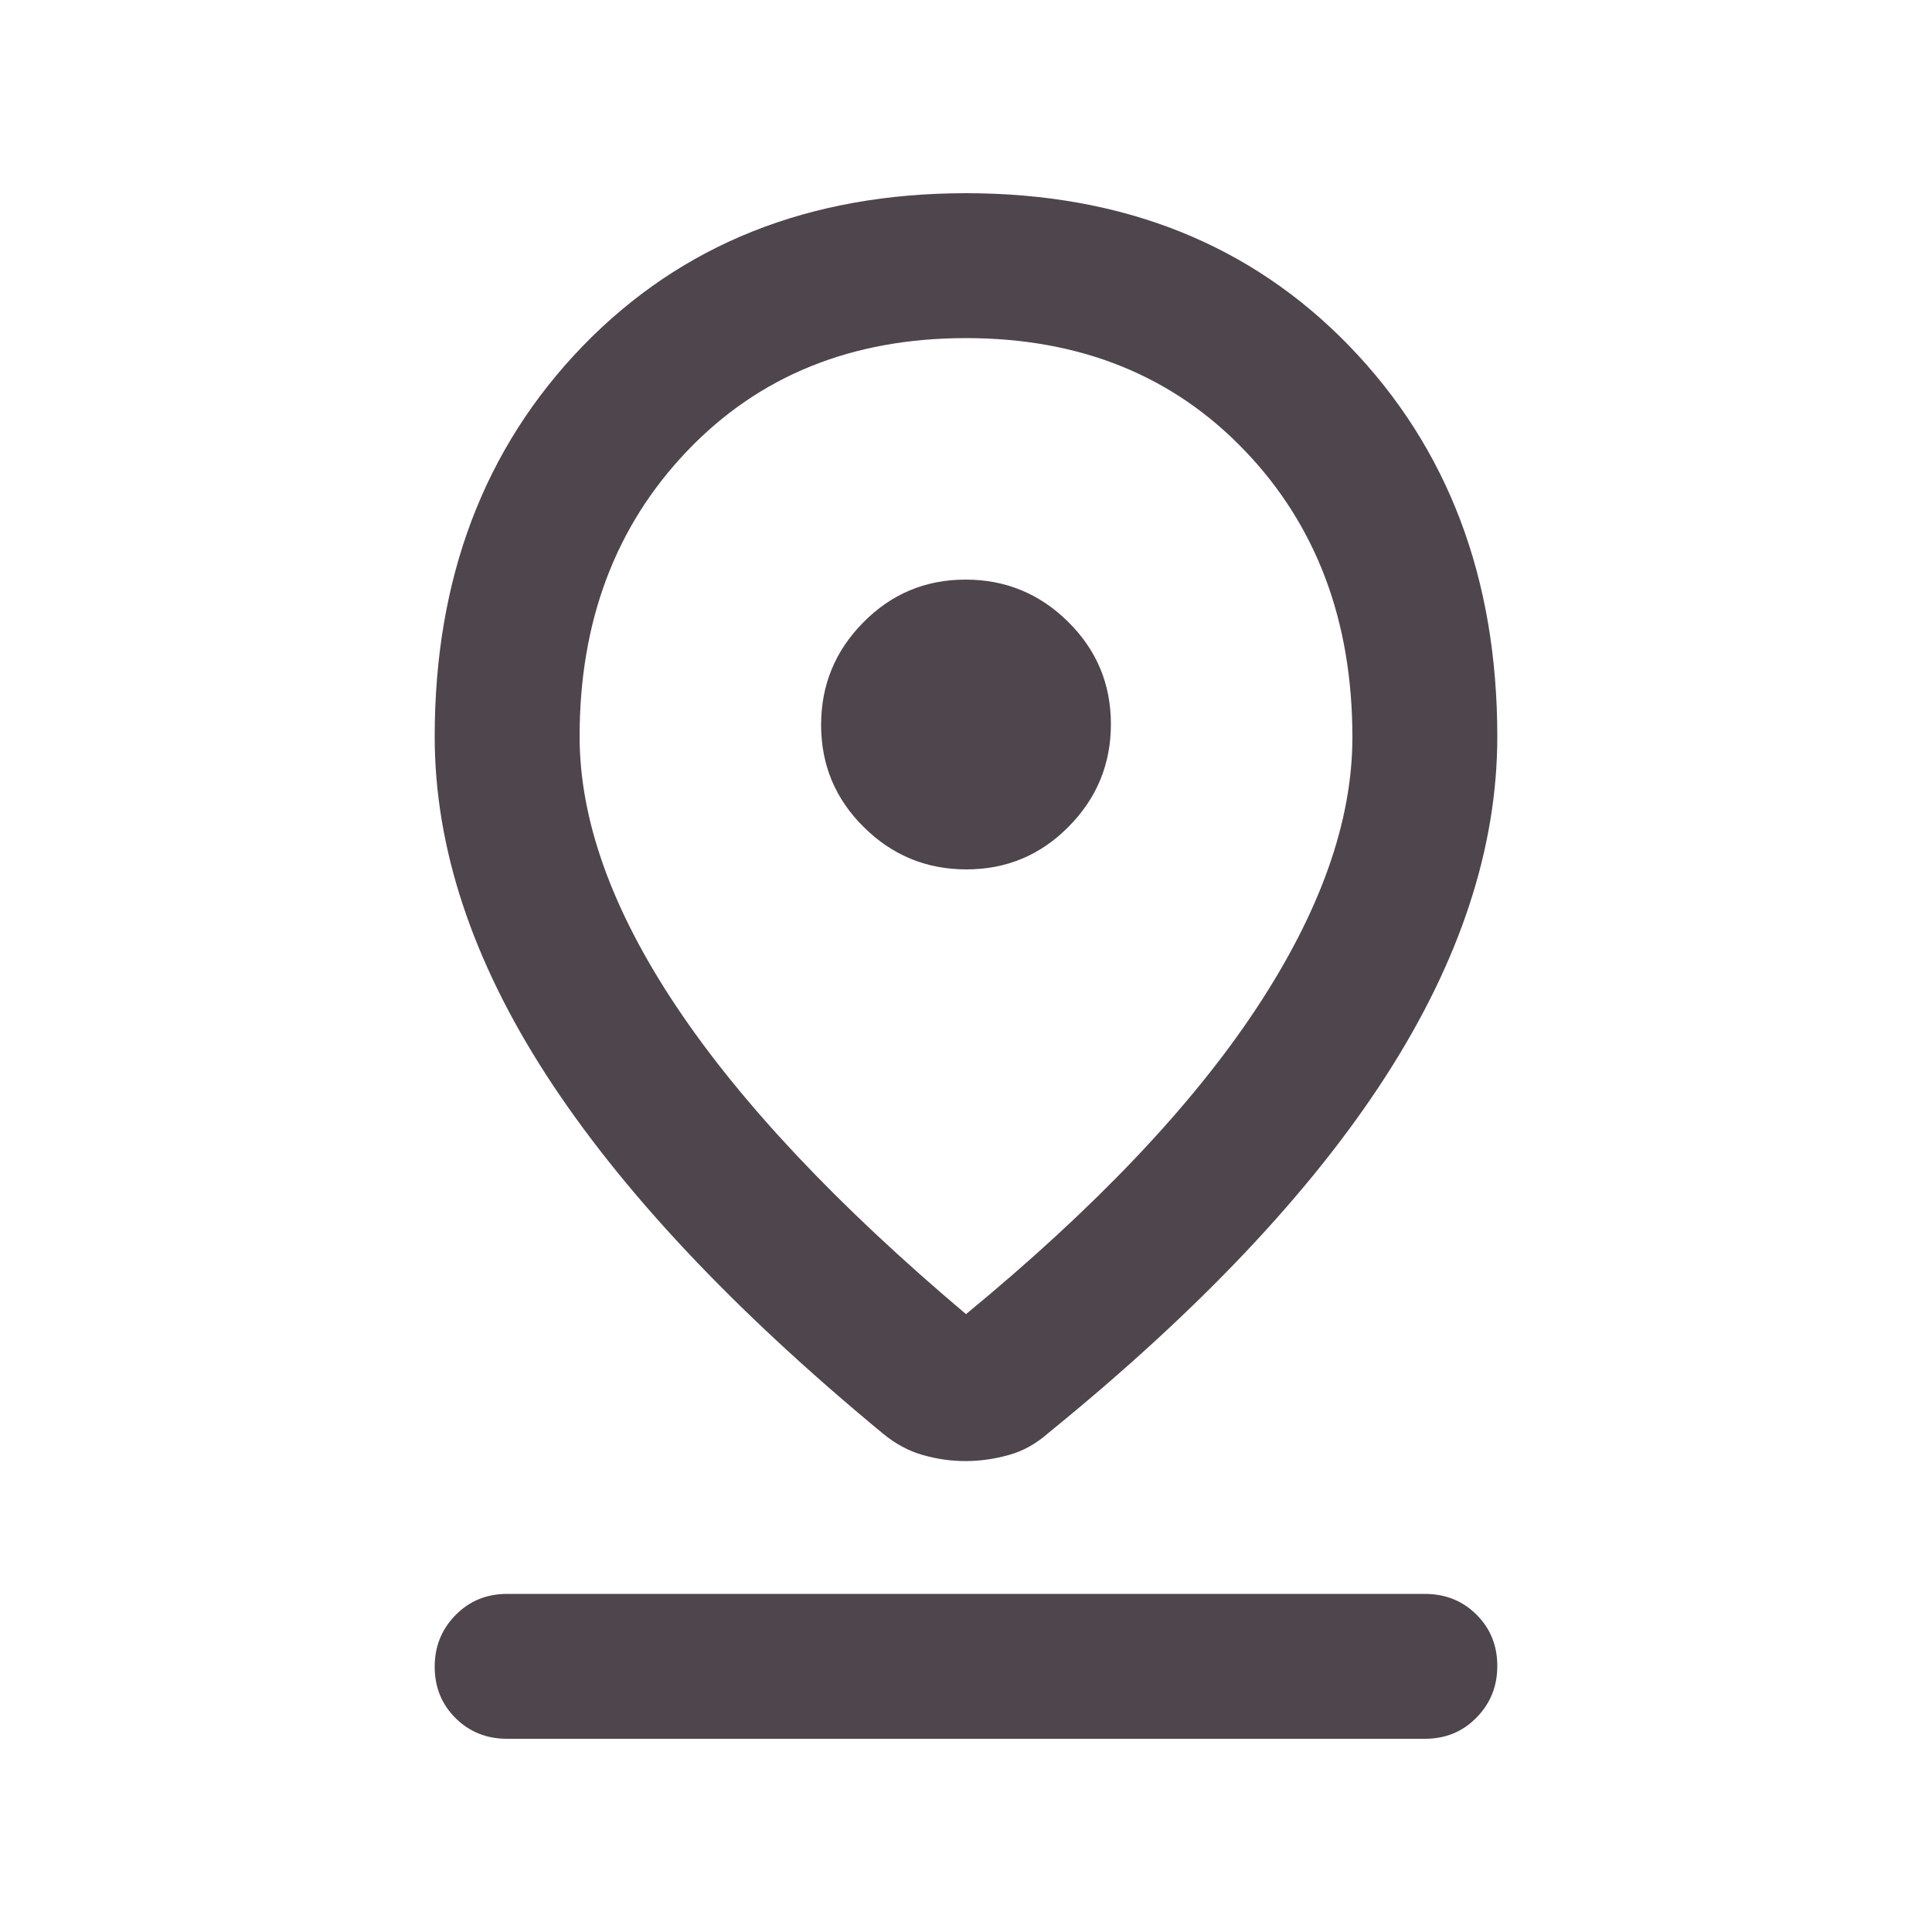 <svg width="20" height="20" viewBox="0 0 20 20" fill="none" xmlns="http://www.w3.org/2000/svg">
<mask id="mask0_3083_5820" style="mask-type:alpha" maskUnits="userSpaceOnUse" x="0" y="0" width="20" height="20">
<rect width="20" height="20" fill="#D9D9D9"/>
</mask>
<g mask="url(#mask0_3083_5820)">
<path d="M10 13.604C11.333 12.507 12.333 11.455 13 10.448C13.667 9.441 14 8.503 14 7.633C14 6.429 13.629 5.44 12.885 4.664C12.142 3.888 11.181 3.5 10 3.5C8.819 3.5 7.858 3.889 7.115 4.667C6.372 5.444 6 6.43 6 7.624C6 8.486 6.333 9.417 7 10.417C7.667 11.417 8.667 12.479 10 13.604ZM9.995 15.125C9.845 15.125 9.698 15.104 9.552 15.062C9.406 15.021 9.268 14.946 9.136 14.837C7.587 13.557 6.427 12.321 5.656 11.13C4.885 9.938 4.5 8.77 4.5 7.625C4.5 5.986 5.011 4.639 6.032 3.583C7.054 2.528 8.377 2 10.001 2C11.625 2 12.948 2.528 13.969 3.583C14.99 4.639 15.5 5.986 15.5 7.625C15.5 8.774 15.115 9.947 14.344 11.143C13.573 12.339 12.41 13.569 10.854 14.833C10.729 14.944 10.592 15.021 10.443 15.062C10.293 15.104 10.144 15.125 9.995 15.125ZM10.004 9C10.418 9 10.771 8.853 11.062 8.558C11.354 8.264 11.5 7.909 11.5 7.496C11.5 7.082 11.353 6.729 11.058 6.438C10.764 6.146 10.409 6 9.996 6C9.582 6 9.229 6.147 8.938 6.442C8.646 6.736 8.5 7.091 8.5 7.504C8.5 7.918 8.647 8.271 8.942 8.562C9.236 8.854 9.591 9 10.004 9ZM5.25 18C5.037 18 4.859 17.928 4.716 17.786C4.572 17.643 4.5 17.466 4.5 17.254C4.5 17.043 4.572 16.865 4.716 16.719C4.859 16.573 5.037 16.5 5.25 16.5H14.75C14.963 16.5 15.141 16.572 15.284 16.714C15.428 16.857 15.5 17.034 15.5 17.246C15.5 17.457 15.428 17.635 15.284 17.781C15.141 17.927 14.963 18 14.75 18H5.25Z" fill="#4E454D"/>
</g>
</svg>
